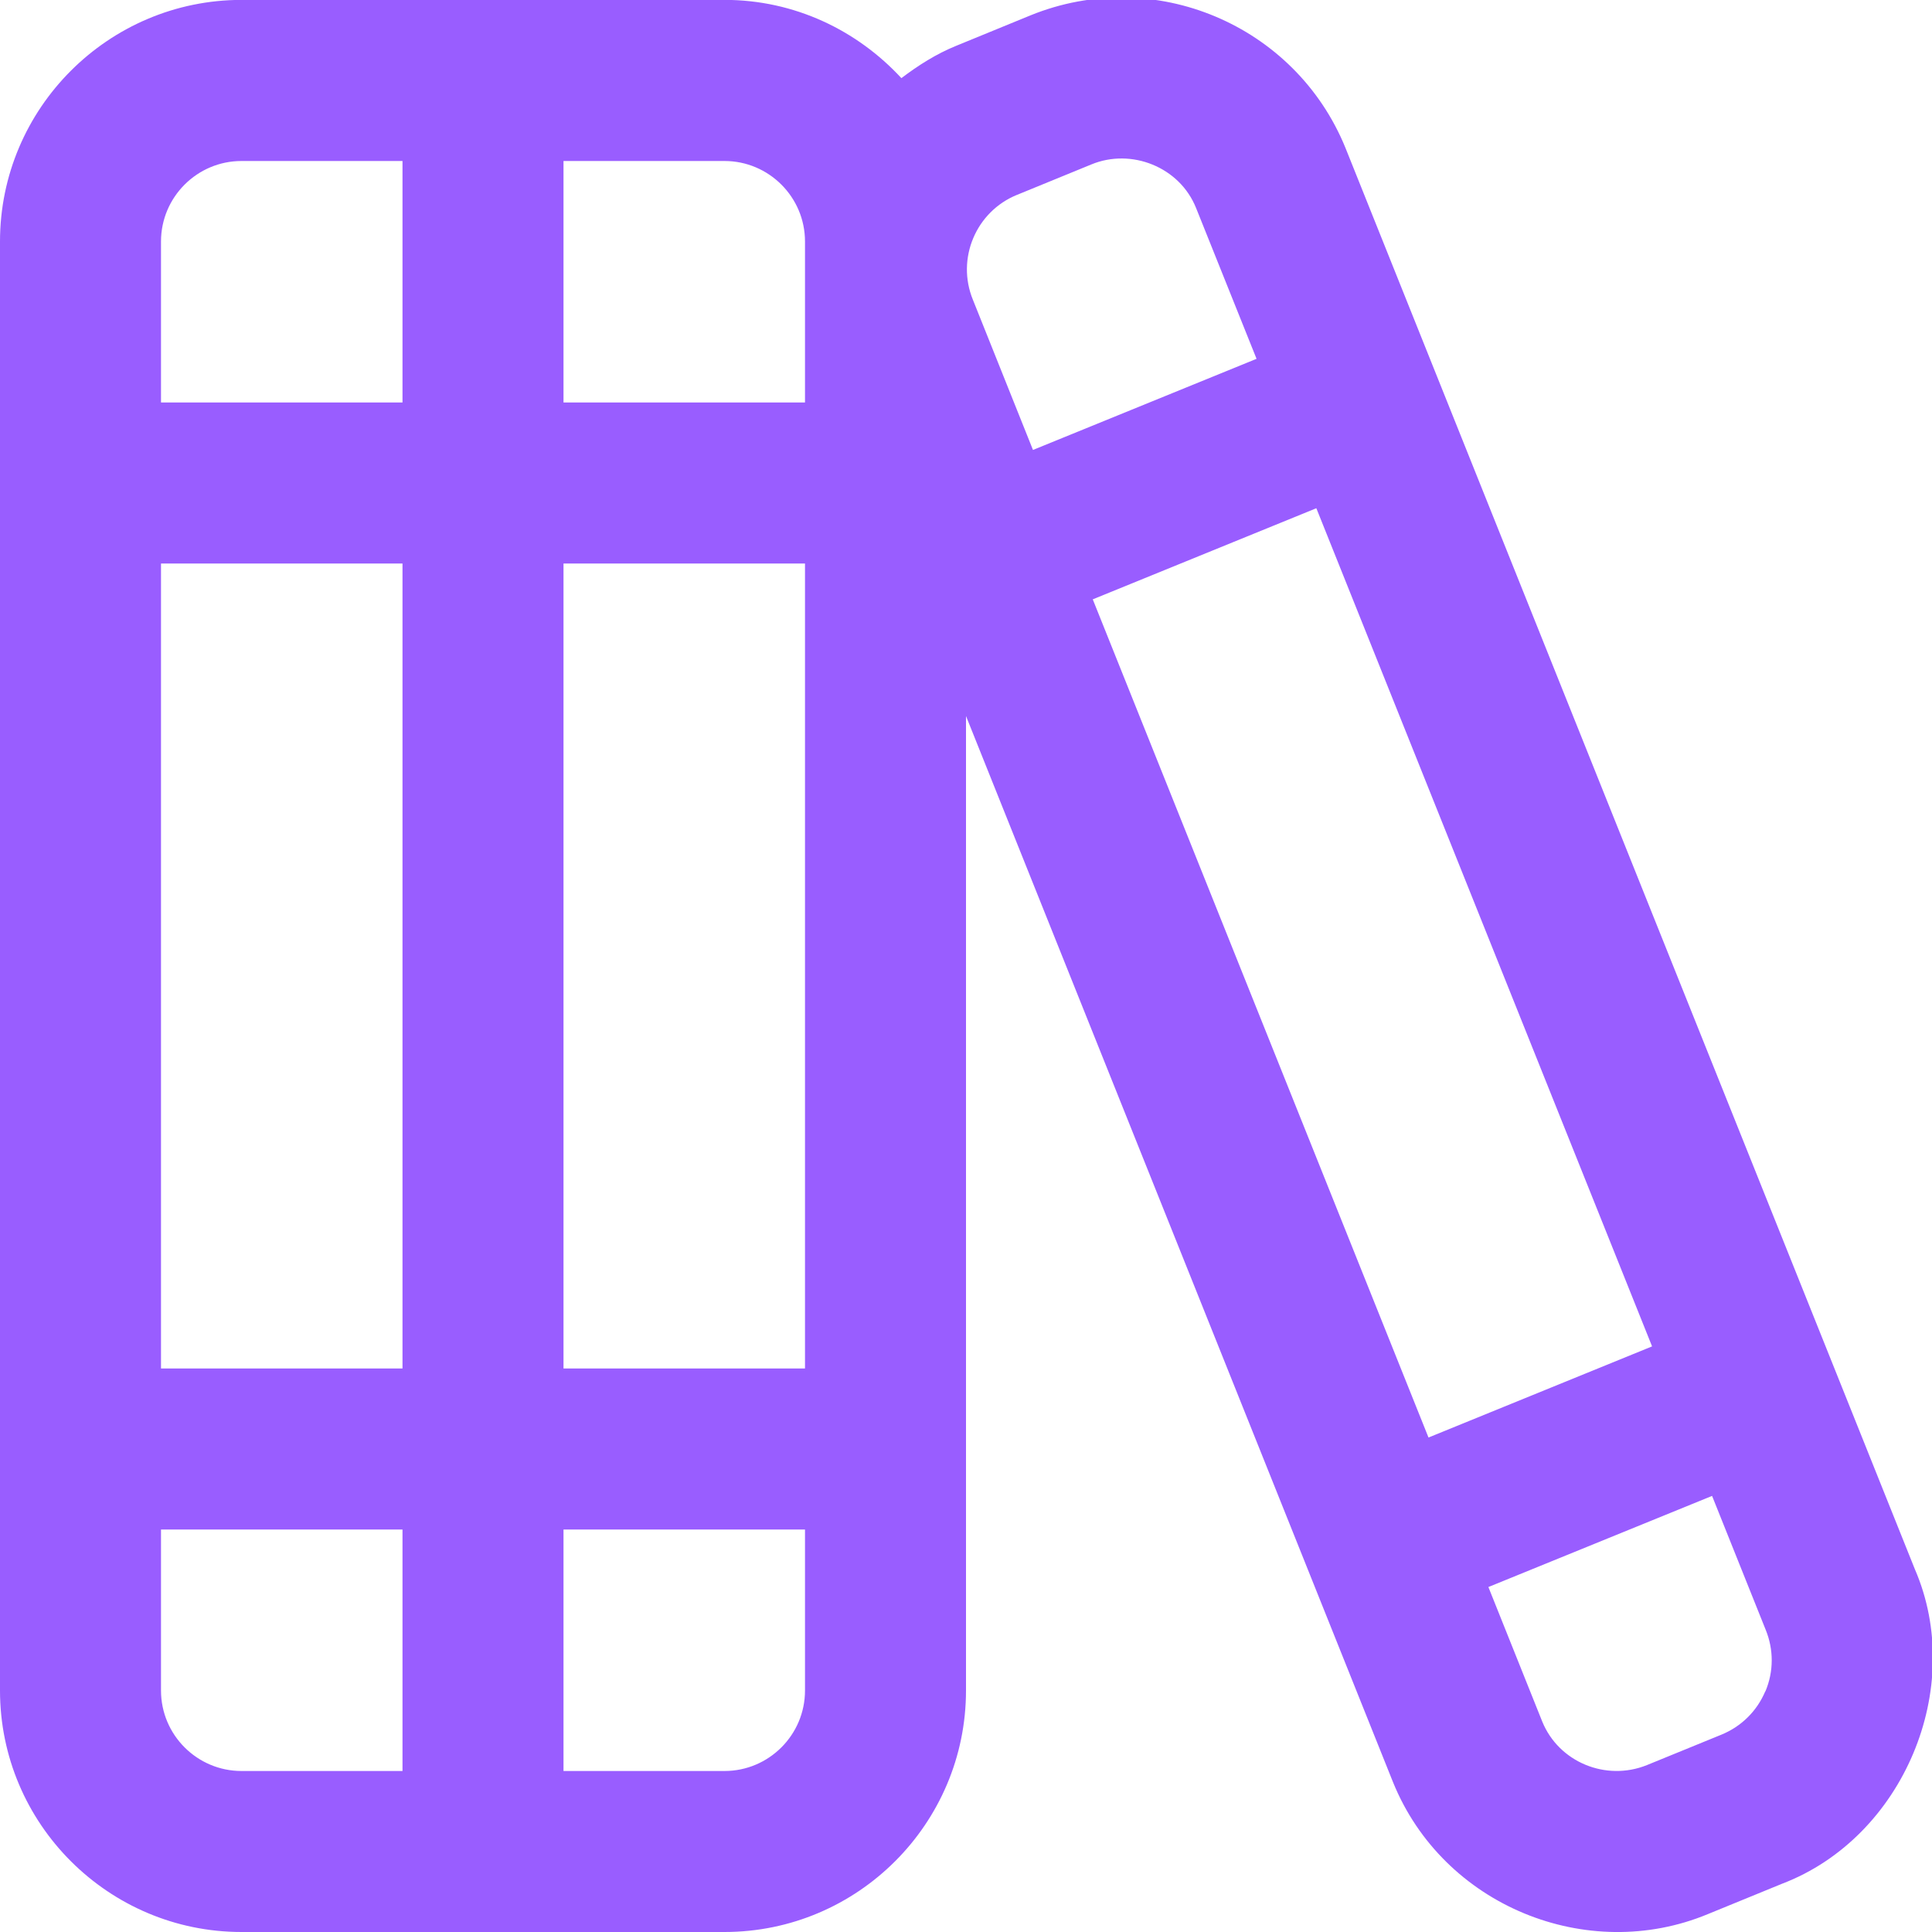 <svg width="18" height="18" viewBox="0 0 18 18" fill="none" xmlns="http://www.w3.org/2000/svg">
<g clip-path="url(#clip0_5391_27778)">
<path d="M17.84 14.619L12.535 1.377C12.067 0.23 10.753 -0.325 9.601 0.143L8.908 0.427C8.721 0.503 8.554 0.61 8.398 0.728C7.987 0.283 7.403 -0.001 6.751 -0.001H2.25C1.01 -4.93634e-05 0 1.009 0 2.25V15.75C0 16.991 1.01 18 2.25 18H6.75C7.99 18 9 16.991 9 15.75V6.671L12.978 16.603C13.447 17.76 14.791 18.298 15.91 17.834L16.604 17.55C17.733 17.119 18.319 15.724 17.84 14.619ZM10.181 5.584L12.264 4.735L15.392 12.544L13.309 13.393L10.181 5.584ZM9.474 1.816L10.168 1.532C10.54 1.378 10.991 1.555 11.144 1.939L11.707 3.343L9.624 4.192L9.064 2.792C8.908 2.41 9.092 1.971 9.476 1.815L9.474 1.816ZM1.5 5.25H3.75V12.75H1.5V5.25ZM5.25 5.25H7.5V12.75H5.25V5.25ZM7.5 2.25V3.75H5.25V1.5H6.75C7.163 1.5 7.5 1.836 7.5 2.25ZM2.25 1.5H3.75V3.75H1.5V2.25C1.5 1.836 1.837 1.5 2.25 1.5ZM1.5 15.75V14.25H3.75V16.5H2.25C1.837 16.5 1.5 16.164 1.5 15.75ZM6.75 16.5H5.25V14.25H7.5V15.75C7.5 16.164 7.163 16.5 6.75 16.5ZM16.447 15.757C16.369 15.942 16.224 16.085 16.039 16.161L15.344 16.445C14.961 16.599 14.523 16.417 14.369 16.04L13.867 14.786L15.951 13.937L16.45 15.183C16.526 15.368 16.526 15.573 16.448 15.758L16.447 15.757Z" fill="#995DFF"/>
</g>
<defs>
<clipPath id="clip0_5391_27778">
<rect width="18" height="18" fill="white"/>
</clipPath>
</defs>
</svg>
